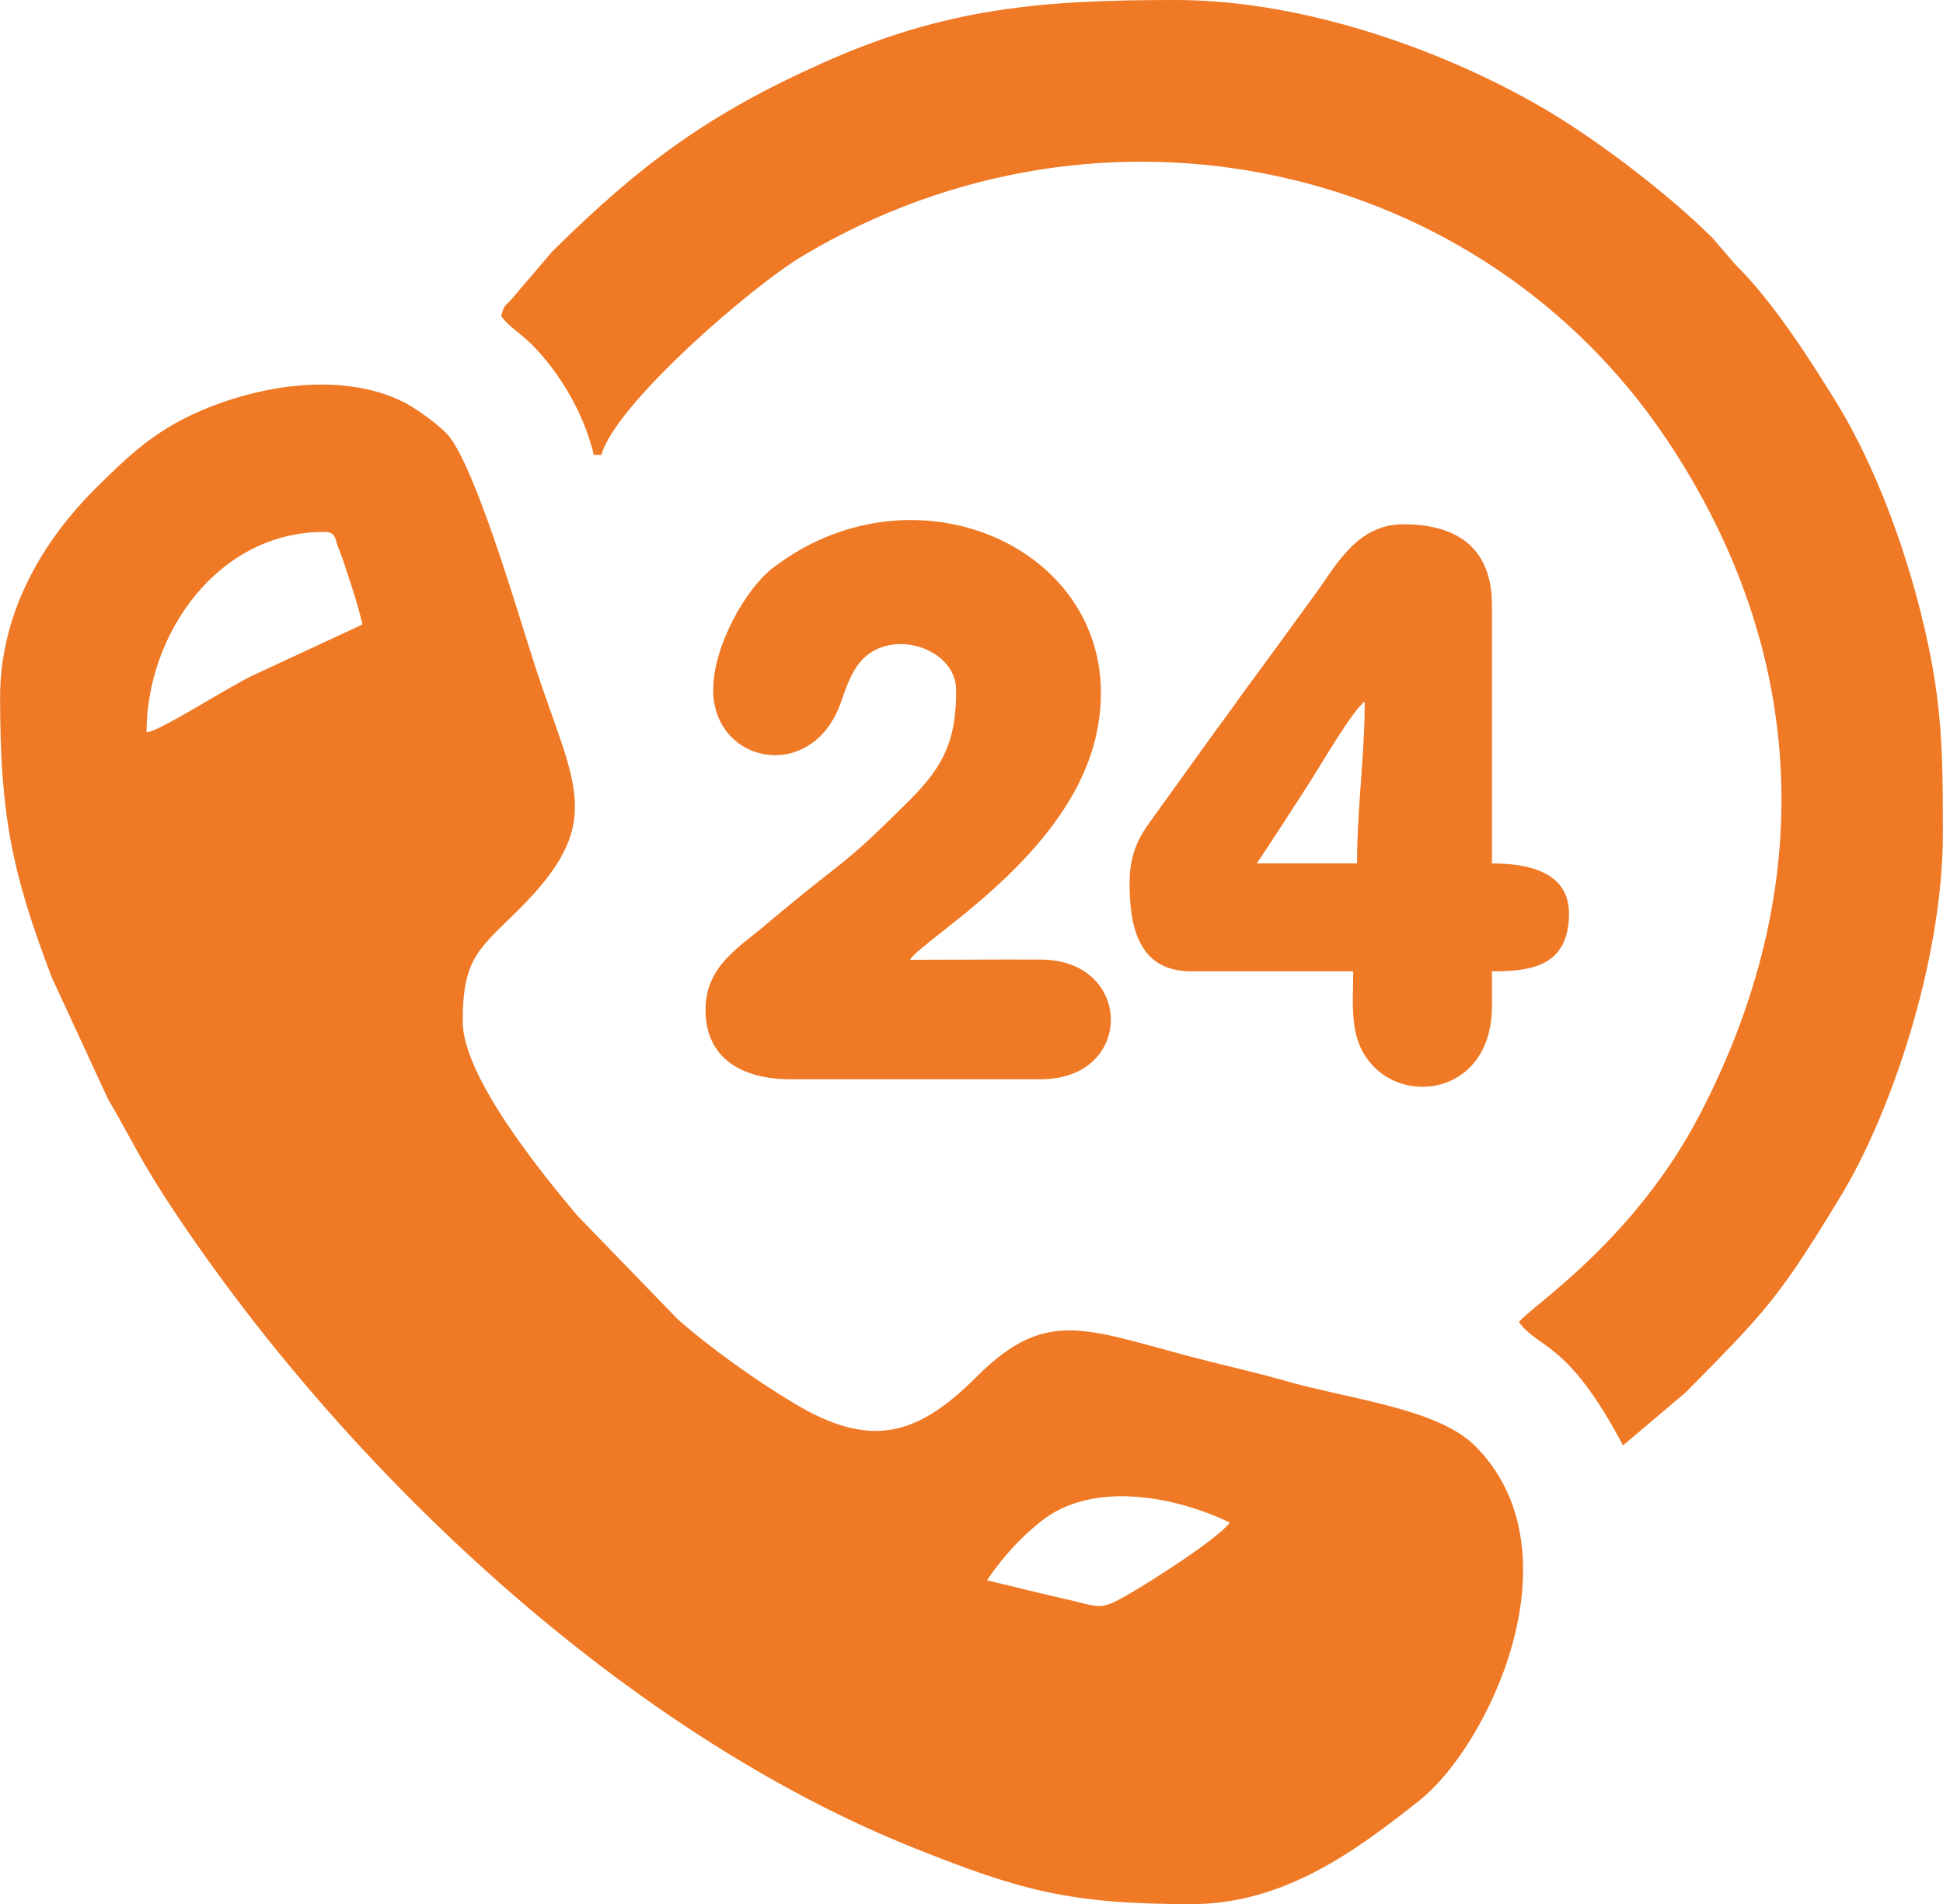 <?xml version="1.0" encoding="UTF-8"?>
<!DOCTYPE svg PUBLIC "-//W3C//DTD SVG 1.1//EN" "http://www.w3.org/Graphics/SVG/1.1/DTD/svg11.dtd">
<!-- Creator: CorelDRAW (Deneme Sürümü) -->
<svg xmlns="http://www.w3.org/2000/svg" xml:space="preserve" width="903px" height="885px" version="1.1" style="shape-rendering:geometricPrecision; text-rendering:geometricPrecision; image-rendering:optimizeQuality; fill-rule:evenodd; clip-rule:evenodd"
viewBox="0 0 176.98 173.47"
 xmlns:xlink="http://www.w3.org/1999/xlink"
 xmlns:xodm="http://www.corel.com/coreldraw/odm/2003">
 <defs>
  <style type="text/css">
   <![CDATA[
    .fil0 {fill:#EF7925}
   ]]>
  </style>
 </defs>
 <g id="Katman_x0020_1">
  <g id="_2534415603072">
   <path class="fil0" d="M89.9 143.97c1.34,-2 2.95,-3.79 4.85,-5.32 4.69,-3.8 12.21,-2.37 17.27,0.06 -1.12,1.52 -7.47,5.55 -9.48,6.68 -2.51,1.4 -2.22,1.01 -6.12,0.14 -2.45,-0.55 -4.3,-1.04 -6.52,-1.56zm-76.56 -77.25c0,-8.93 6.46,-18.26 16.16,-18.26 1.11,0 0.96,0.56 1.33,1.48 0.35,0.86 0.53,1.44 0.82,2.33 0.49,1.48 0.96,2.92 1.36,4.62l-10.07 4.68c-2.77,1.38 -8.4,5.05 -9.6,5.15zm-13.34 -3.16c0,10.68 1.08,15.97 4.71,25.49l5.11 11.05c2.49,4.28 2.88,5.51 6.12,10.37 15.75,23.62 41.01,47.4 67.43,57.93 9.6,3.83 14.08,5.07 25.14,5.07 8.41,0 14.91,-4.79 20.77,-9.43 6.29,-4.97 14.71,-22.6 5.13,-32.27 -3.46,-3.49 -11.43,-4.26 -17.51,-6.02 -2.05,-0.59 -4.32,-1.11 -6.44,-1.64 -11.24,-2.8 -14.84,-5.36 -21.53,1.34 -5.48,5.49 -9.74,6.51 -16.61,2.39 -3.35,-2 -7.6,-5.01 -10.6,-7.66l-9.16 -9.46c-3.21,-3.82 -10.42,-12.65 -10.42,-17.66 0,-5.85 1.52,-6.62 5.18,-10.27 7.79,-7.79 5.1,-11.05 1.62,-21.47 -1.44,-4.31 -5.35,-18.03 -7.99,-21.51 -0.7,-0.92 -3.07,-2.62 -4.19,-3.18 -6.01,-3 -14.35,-1.36 -20.03,1.52 -3.23,1.65 -5.43,3.77 -7.87,6.18 -5.08,5.02 -8.86,11.53 -8.86,19.23z"/>
   <path class="fil0" d="M45.65 28.79c0.6,0.9 1.78,1.6 2.73,2.54 2.6,2.6 4.83,6.37 5.7,10.11l0.7 0c1.21,-4.53 13.58,-15.3 18.37,-18.15 27.37,-16.3 61.81,-8.58 78.76,16.88 12.79,19.22 13.71,40.63 2.95,61.32 -6.07,11.68 -15.49,17.57 -16.5,18.96 1.83,2.5 4.4,1.63 9.48,11.23l5.7 -4.82c7.38,-7.47 8.52,-8.64 14.11,-17.85 4.53,-7.45 9.33,-21.36 9.33,-33.16 0,-8.04 -0.11,-12.43 -2.03,-20.09 -1.59,-6.34 -4.23,-13.43 -7.51,-18.83 -2.42,-3.97 -5.96,-9.49 -9.33,-12.79l-2.11 -2.45c-3.92,-3.91 -10.13,-8.66 -14.85,-11.49 -8.88,-5.32 -21.99,-10.2 -34.05,-10.2 -12.23,0 -20.94,0.71 -32.18,5.74 -10.45,4.67 -16.65,9.29 -24.62,17.17l-3.56 4.17c-0.76,0.94 -0.76,0.48 -1.09,1.71z"/>
   <path class="fil0" d="M64.96 62.86c0,6.73 9.03,8.59 11.64,1.1 0.45,-1.29 0.9,-2.6 1.69,-3.58 2.7,-3.34 8.8,-1.37 8.8,2.48 0,4.29 -0.89,6.73 -4.3,10.1 -2.18,2.15 -4.21,4.21 -6.59,6.05 -2.31,1.8 -4.47,3.57 -6.78,5.51 -2.23,1.87 -5.16,3.6 -5.16,7.48 0,4.36 3.24,6.32 7.73,6.32l22.82 0c8.54,0 8.45,-10.85 0.02,-10.9 -3.98,-0.02 -7.98,0.02 -11.96,0.02 1.39,-2.07 14.61,-9.49 17,-20.57 3.48,-16.08 -15.93,-25.55 -29.5,-15.11 -2.38,1.83 -5.41,7.01 -5.41,11.1z"/>
   <path class="fil0" d="M123.61 78.66l-9.13 0c1.63,-2.44 3.23,-4.92 4.85,-7.44 1,-1.57 3.87,-6.5 4.98,-7.31 0,4.96 -0.7,9.74 -0.7,14.75zm-20.72 1.75c0,3.88 0.73,8.08 5.62,8.08l14.75 0c0,3.24 -0.38,5.97 1.53,8.3 3.29,4.02 11.11,2.74 11.11,-5.14l0 -3.16c3.4,0 7.02,-0.36 7.02,-5.27 0,-3.9 -3.96,-4.56 -7.02,-4.56l0 -23.53c0,-5.42 -3.42,-7.37 -8.08,-7.37 -4.24,0 -6.15,3.82 -8.02,6.37 -2.08,2.83 -3.99,5.5 -6.08,8.32 -1.05,1.43 -1.85,2.6 -2.96,4.07l-6.02 8.37c-1.1,1.5 -1.85,3.08 -1.85,5.52z"/>
  </g>
 </g>
</svg>
